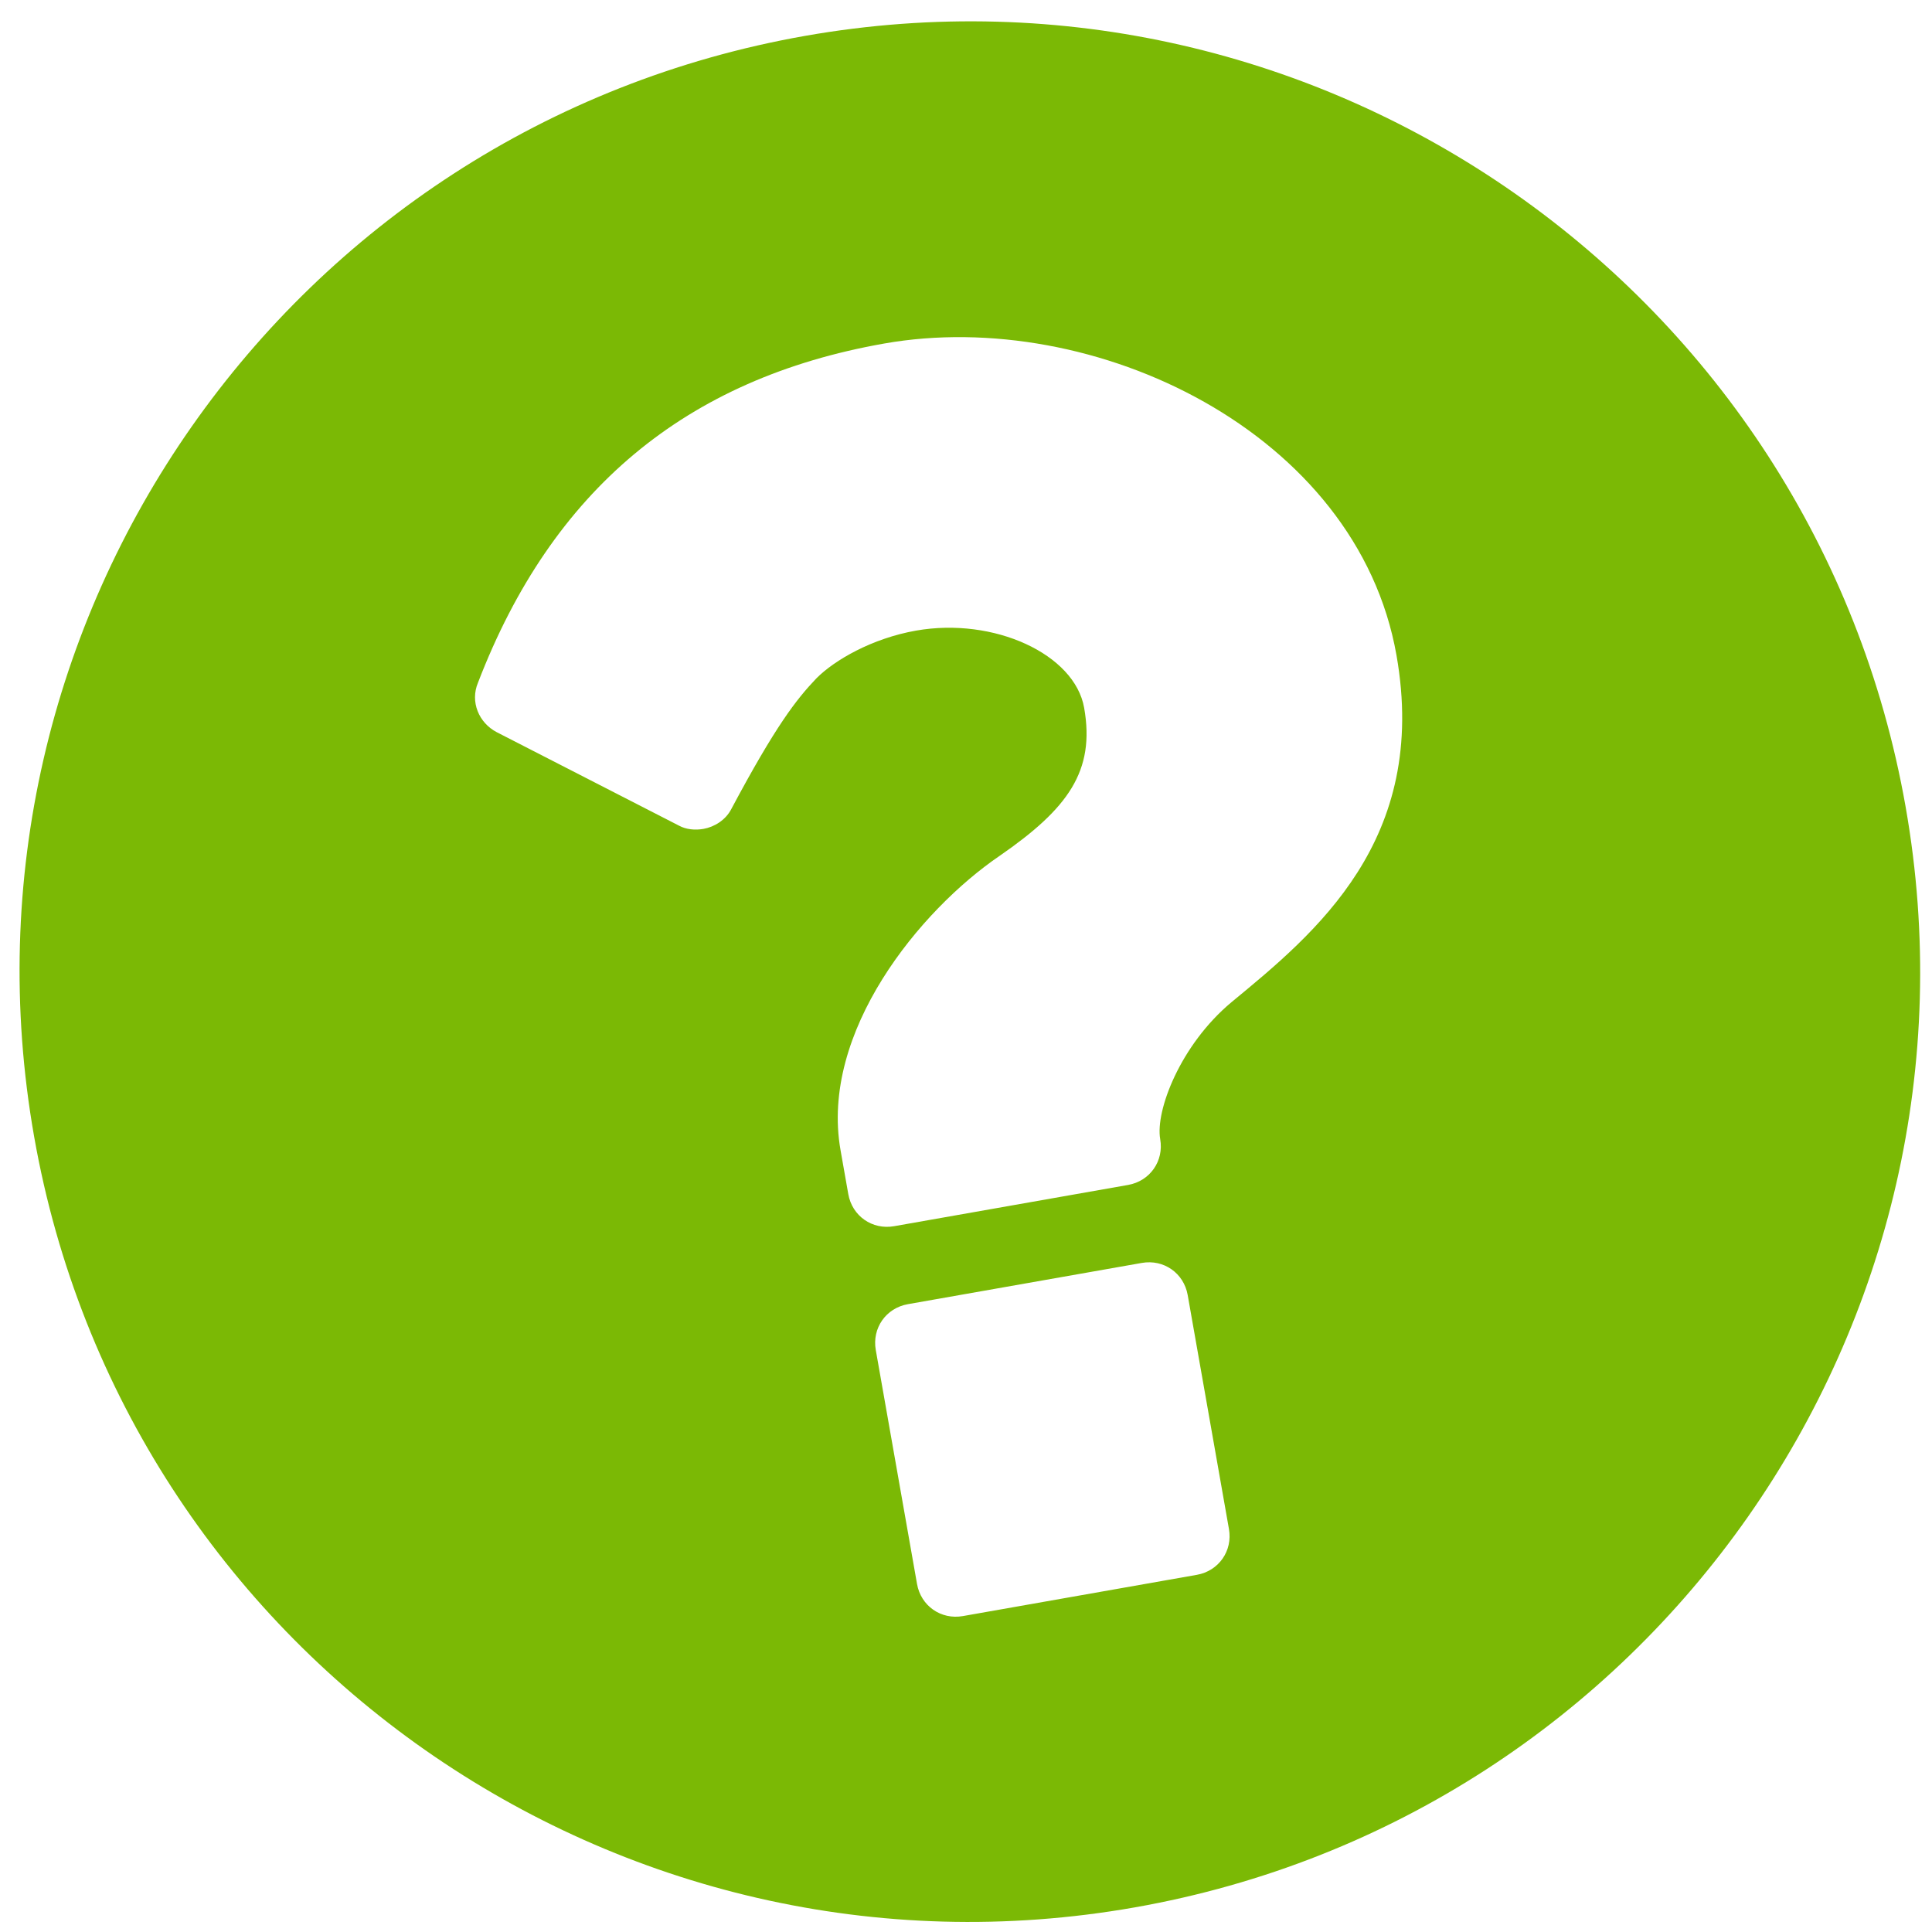 <svg width="61" height="61" viewBox="0 0 61 61" version="1.1" xmlns="http://www.w3.org/2000/svg" xmlns:xlink="http://www.w3.org/1999/xlink"><title></title><desc>Created with Sketch.</desc><g id="Symbols" stroke="none" stroke-width="1" fill="none" fill-rule="evenodd"><g id="Footer" transform="translate(-110, -89)" fill="#7BB905"><g id="Group-4"><path d="M145.622,138.428 L145.622,130.928 C145.622,130.225 145.075,129.678 144.372,129.678 L136.872,129.678 C136.169,129.678 135.622,130.225 135.622,130.928 L135.622,138.428 C135.622,139.131 136.169,139.678 136.872,139.678 L144.372,139.678 C145.075,139.678 145.622,139.131 145.622,138.428 Z M155.622,112.178 C155.622,105.029 148.122,99.678 141.403,99.678 C135.036,99.678 130.27,102.412 126.911,107.998 C126.559,108.545 126.716,109.248 127.224,109.639 L132.38,113.545 C132.575,113.701 132.849,113.779 133.122,113.779 C133.474,113.779 133.864,113.623 134.099,113.31 C135.934,110.967 136.716,110.264 137.458,109.717 C138.122,109.248 139.411,108.779 140.817,108.779 C143.317,108.779 145.622,110.381 145.622,112.1 C145.622,114.131 144.567,115.146 142.184,116.24 C139.411,117.49 135.622,120.732 135.622,124.521 L135.622,125.928 C135.622,126.631 136.169,127.178 136.872,127.178 L144.372,127.178 C145.075,127.178 145.622,126.631 145.622,125.928 C145.622,125.029 146.755,123.115 148.591,122.061 C151.559,120.381 155.622,118.115 155.622,112.178 Z M170.622,119.678 C170.622,136.24 157.184,149.678 140.622,149.678 C124.059,149.678 110.622,136.24 110.622,119.678 C110.622,103.115 124.059,89.678 140.622,89.678 C157.184,89.678 170.622,103.115 170.622,119.678 Z" id="" transform="translate(140.622, 119.678) rotate(-10) translate(-140.622, -119.678)"/></g></g></g></svg>